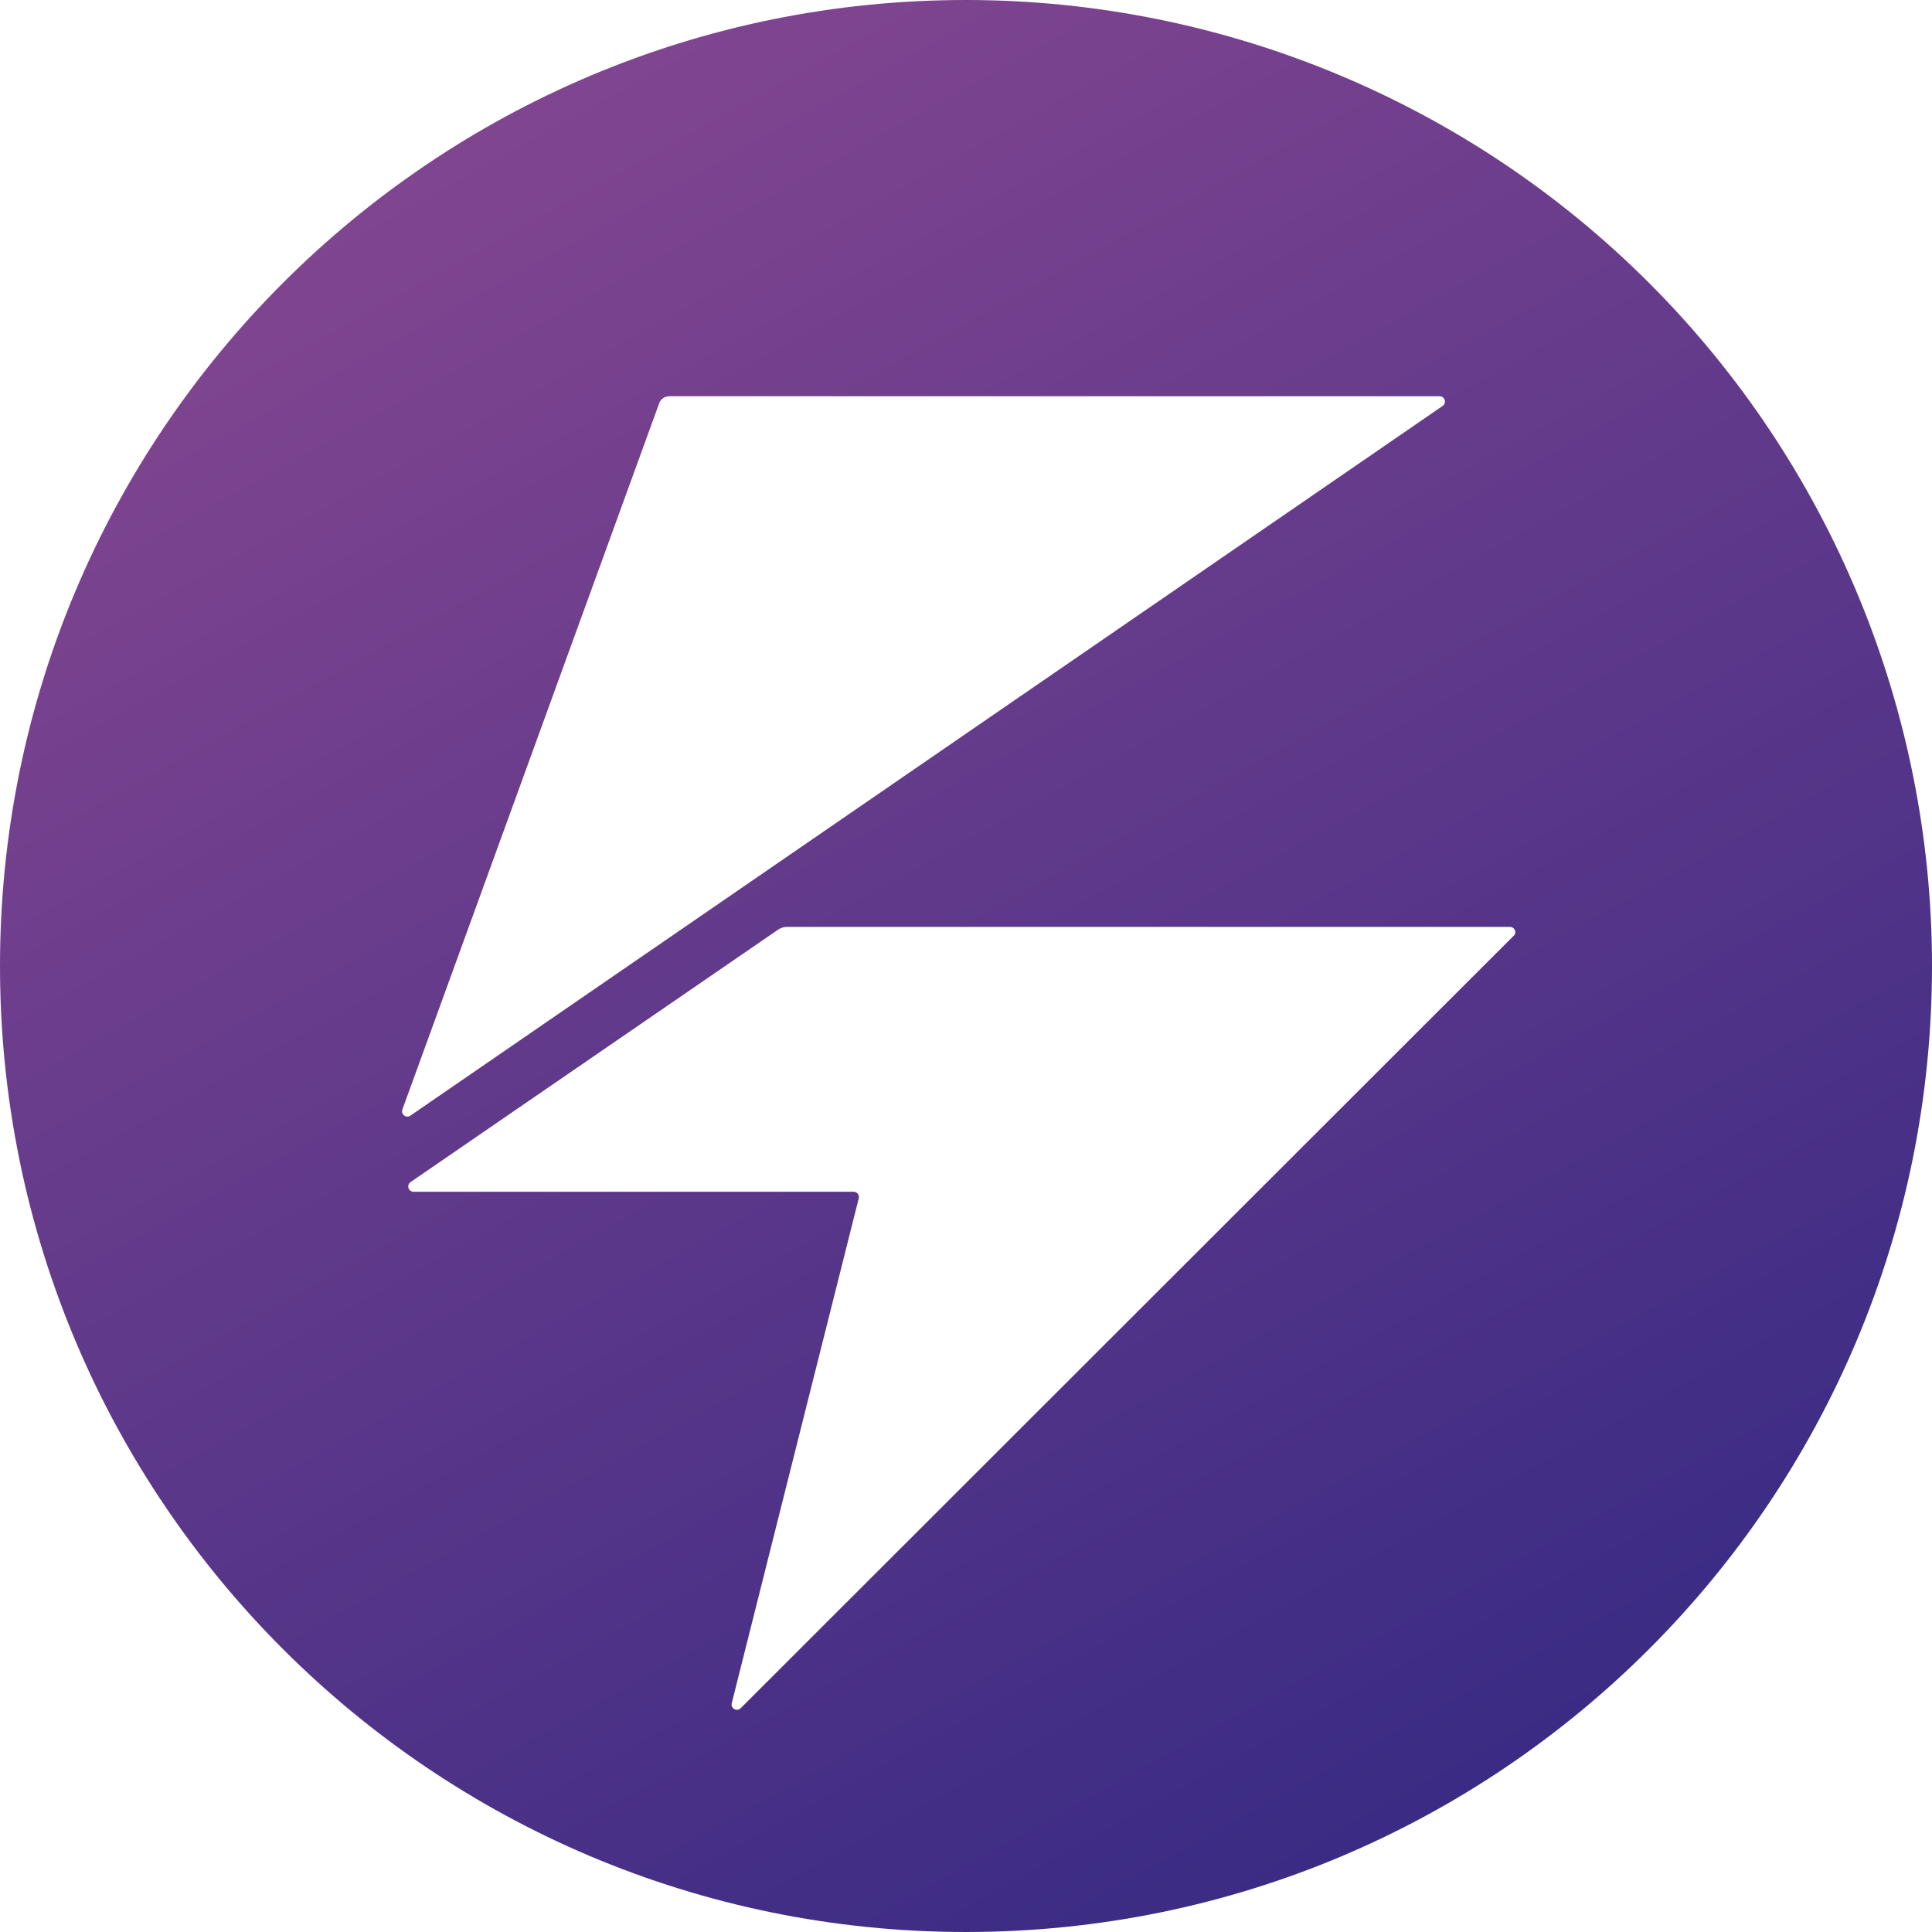 <?xml version="1.0" encoding="utf-8"?>
<svg width="356px" height="356px" viewBox="0 0 250 250" version="1.1" xmlns="http://www.w3.org/2000/svg">
  <title>Iconic Glyph</title>
  <desc>Created with Sketch.</desc>
  <defs>
    <linearGradient x1="74.244%" y1="93.738%" x2="25.756%" y2="6.262%" id="linearGradient-1">
      <stop stop-color="#3A2B84" offset="0"/>
      <stop stop-color="#814590" offset="1"/>
    </linearGradient>
  </defs>
  <g id="%logo" stroke="none" stroke-width="1" fill="none" fill-rule="evenodd" transform="matrix(1, 0, 0, 1, -53, -53)">
    <g id="Iconic-Glyph" fill-rule="nonzero" fill="url(#linearGradient-1)">
      <path d="M178,53 C108.964,53 53,108.964 53,178 C53,247.036 108.964,303 178,303 C247.036,303 303,247.036 303,178 C303,144.848 289.83,113.054 266.388,89.612 C242.946,66.17 211.152,53 178,53 L178,53 Z M105.047,196.629 L138.287,105.217 C138.469,104.658 138.989,104.279 139.576,104.276 L239.305,104.276 C239.599,104.284 239.855,104.478 239.943,104.759 C240.03,105.039 239.929,105.345 239.691,105.518 L106.092,197.372 C105.855,197.529 105.546,197.523 105.314,197.359 C105.083,197.194 104.977,196.904 105.047,196.629 Z M248.911,174.048 L148.834,274.05 C148.615,274.263 148.282,274.306 148.017,274.156 C147.751,274.006 147.616,273.698 147.686,273.401 L164.123,208.06 C164.171,207.857 164.125,207.643 163.997,207.478 C163.869,207.313 163.673,207.216 163.464,207.213 L106.496,207.213 C106.202,207.205 105.946,207.011 105.859,206.73 C105.771,206.449 105.873,206.144 106.11,205.971 L153.689,173.296 C154.03,173.063 154.433,172.938 154.846,172.938 L248.422,172.938 C248.686,172.949 248.921,173.11 249.025,173.353 C249.13,173.596 249.085,173.878 248.911,174.077 L248.911,174.048 Z" id="Logo_alt"/>
    </g>
  </g>
</svg>
